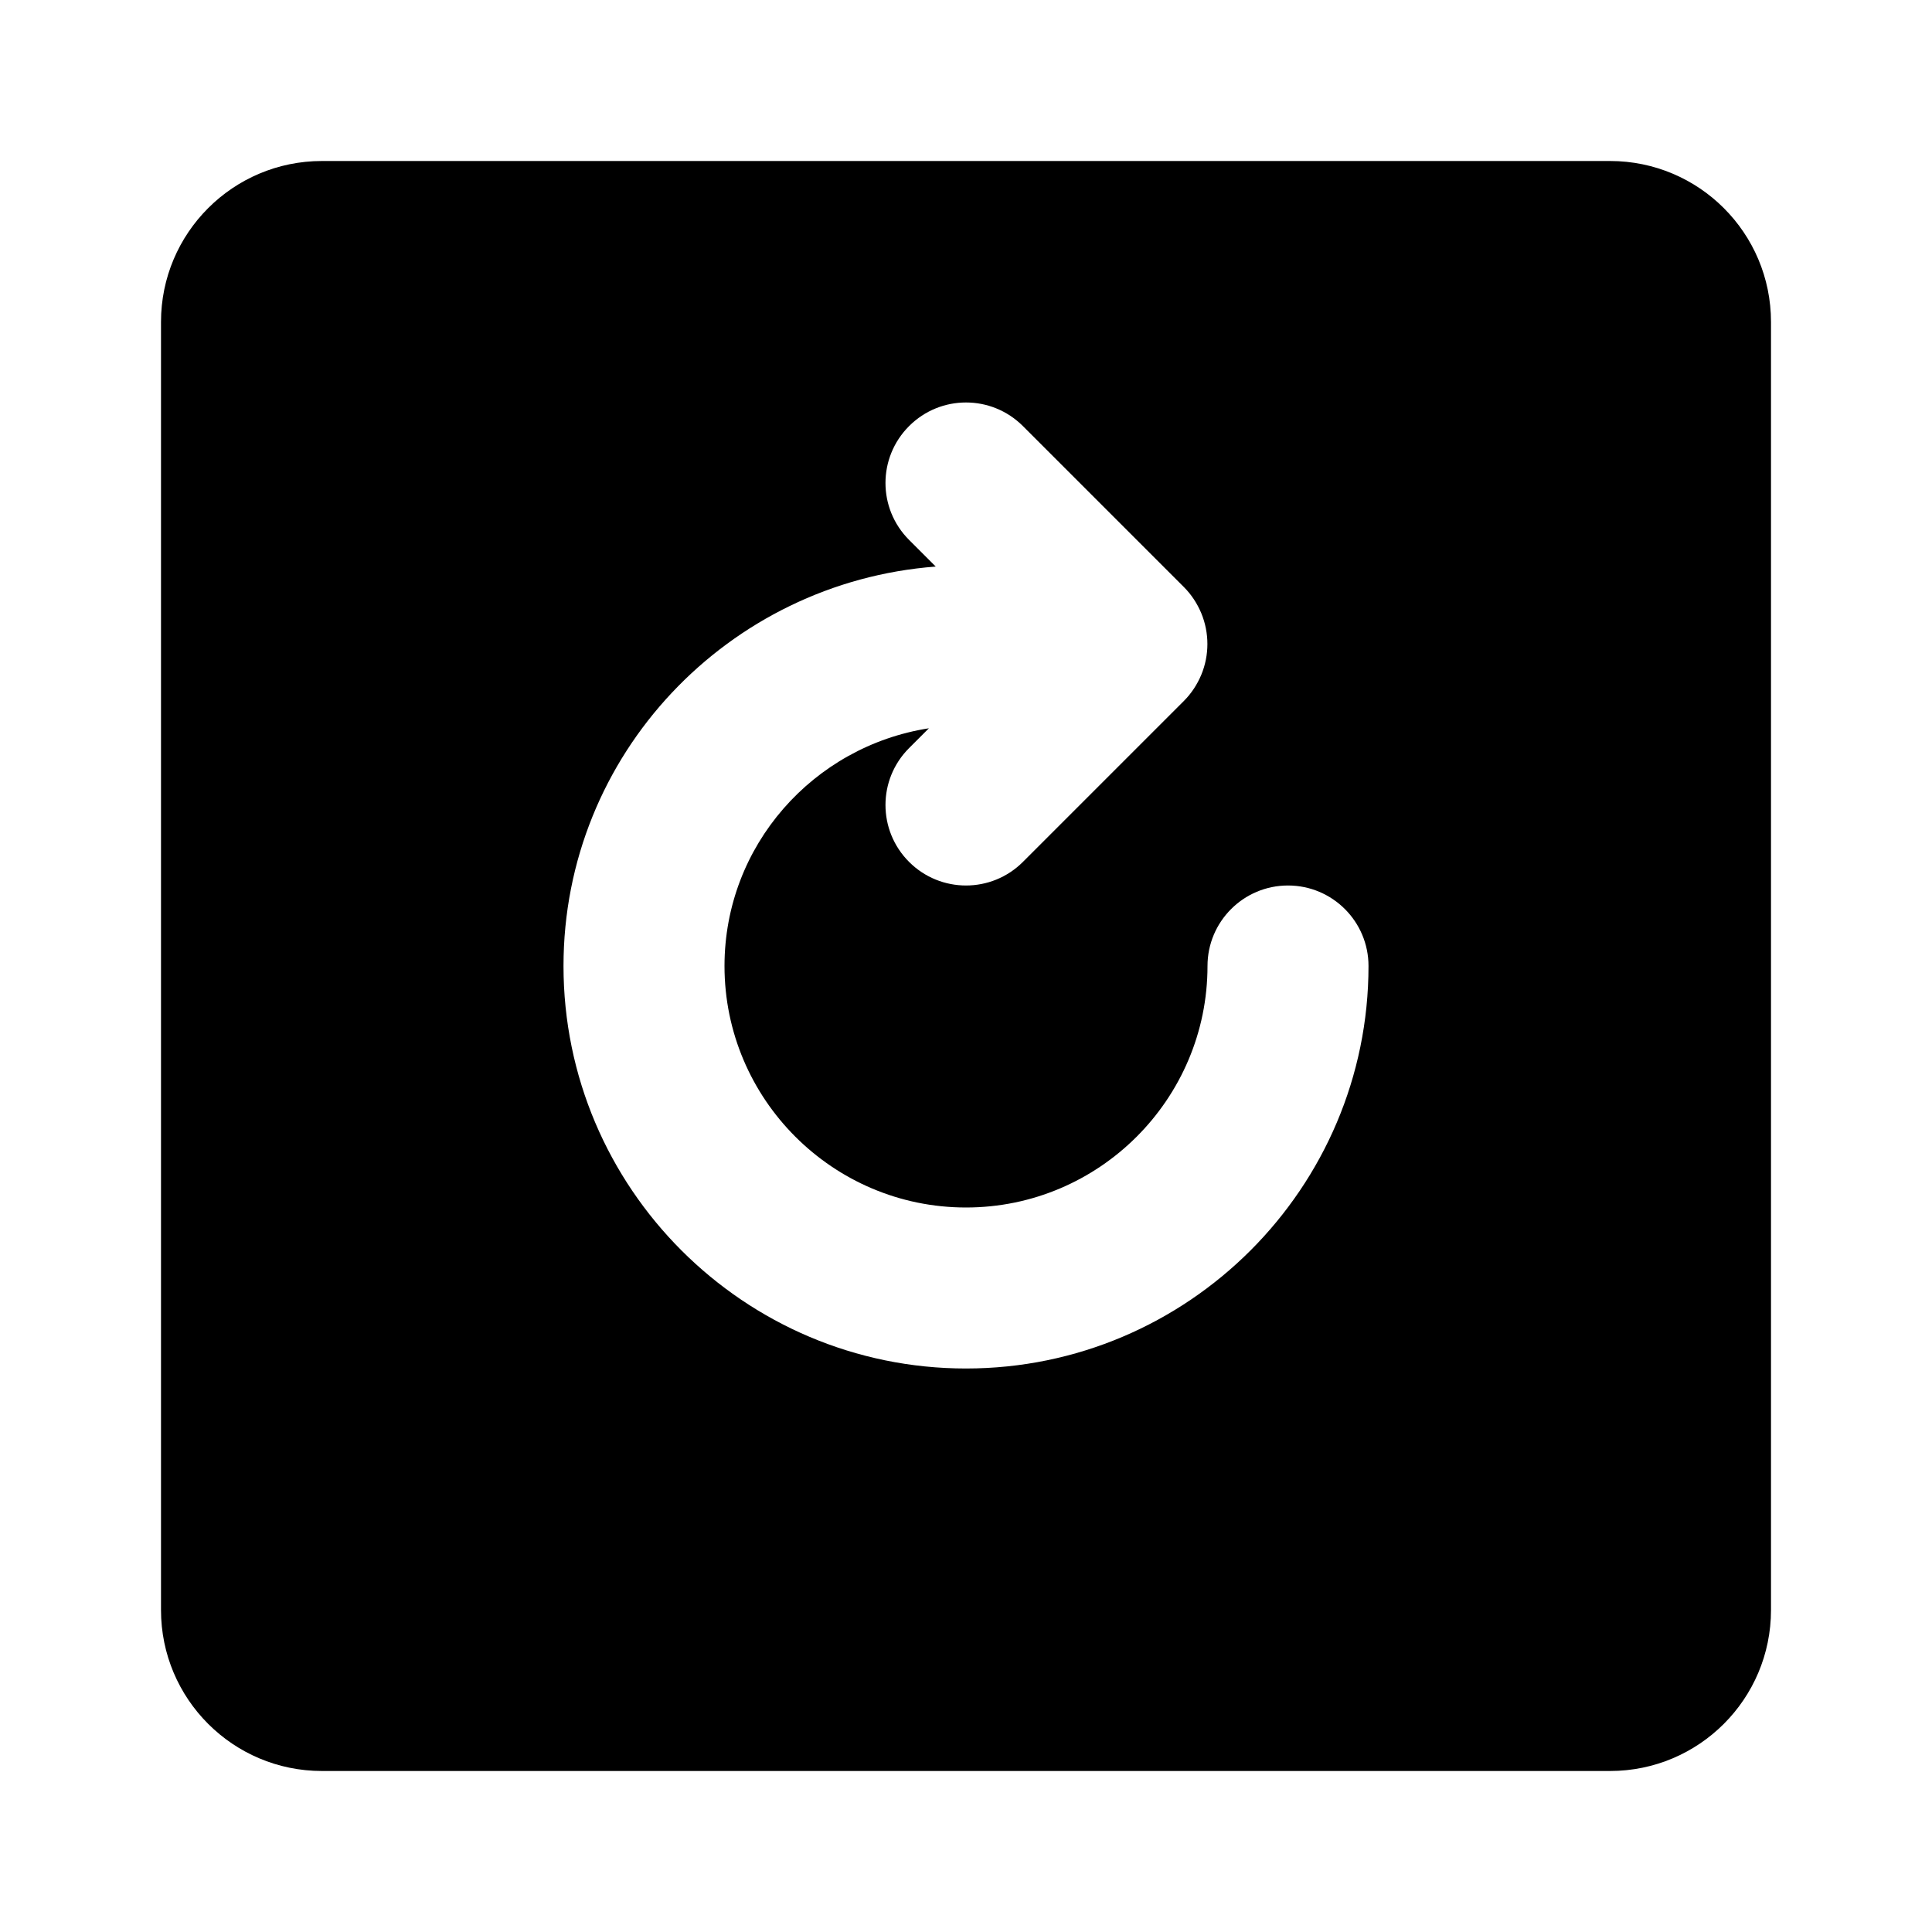 <?xml version="1.0" encoding="UTF-8" standalone="no"?><!-- icon666.com - MILLIONS OF FREE VECTOR ICONS --><svg width="1024" height="1024" enable-background="new 0 0 24 24" viewBox="0 0 24 24" xmlns="http://www.w3.org/2000/svg"><g id="Glyph"><path d="m20 2h-16c-1.105 0-2 .895-2 2v16c0 1.105.895 2 2 2h16c1.105 0 2-.895 2-2v-16c0-1.105-.895-2-2-2zm-8 15c-2.757 0-5-2.243-5-5 0-2.628 2.045-4.766 4.624-4.962l-.331-.331c-.391-.391-.391-1.023 0-1.414s1.023-.391 1.414 0l2 2c.092.092.165.203.216.325.101.245.101.52 0 .764-.051.122-.124.233-.216.325l-2 2c-.195.195-.451.293-.707.293s-.512-.098-.707-.293c-.391-.391-.391-1.023 0-1.414l.246-.246c-1.434.223-2.539 1.456-2.539 2.953 0 1.654 1.346 3 3 3s3-1.346 3-3c0-.552.448-1 1-1s1 .448 1 1c0 2.757-2.243 5-5 5z"/></g></svg>